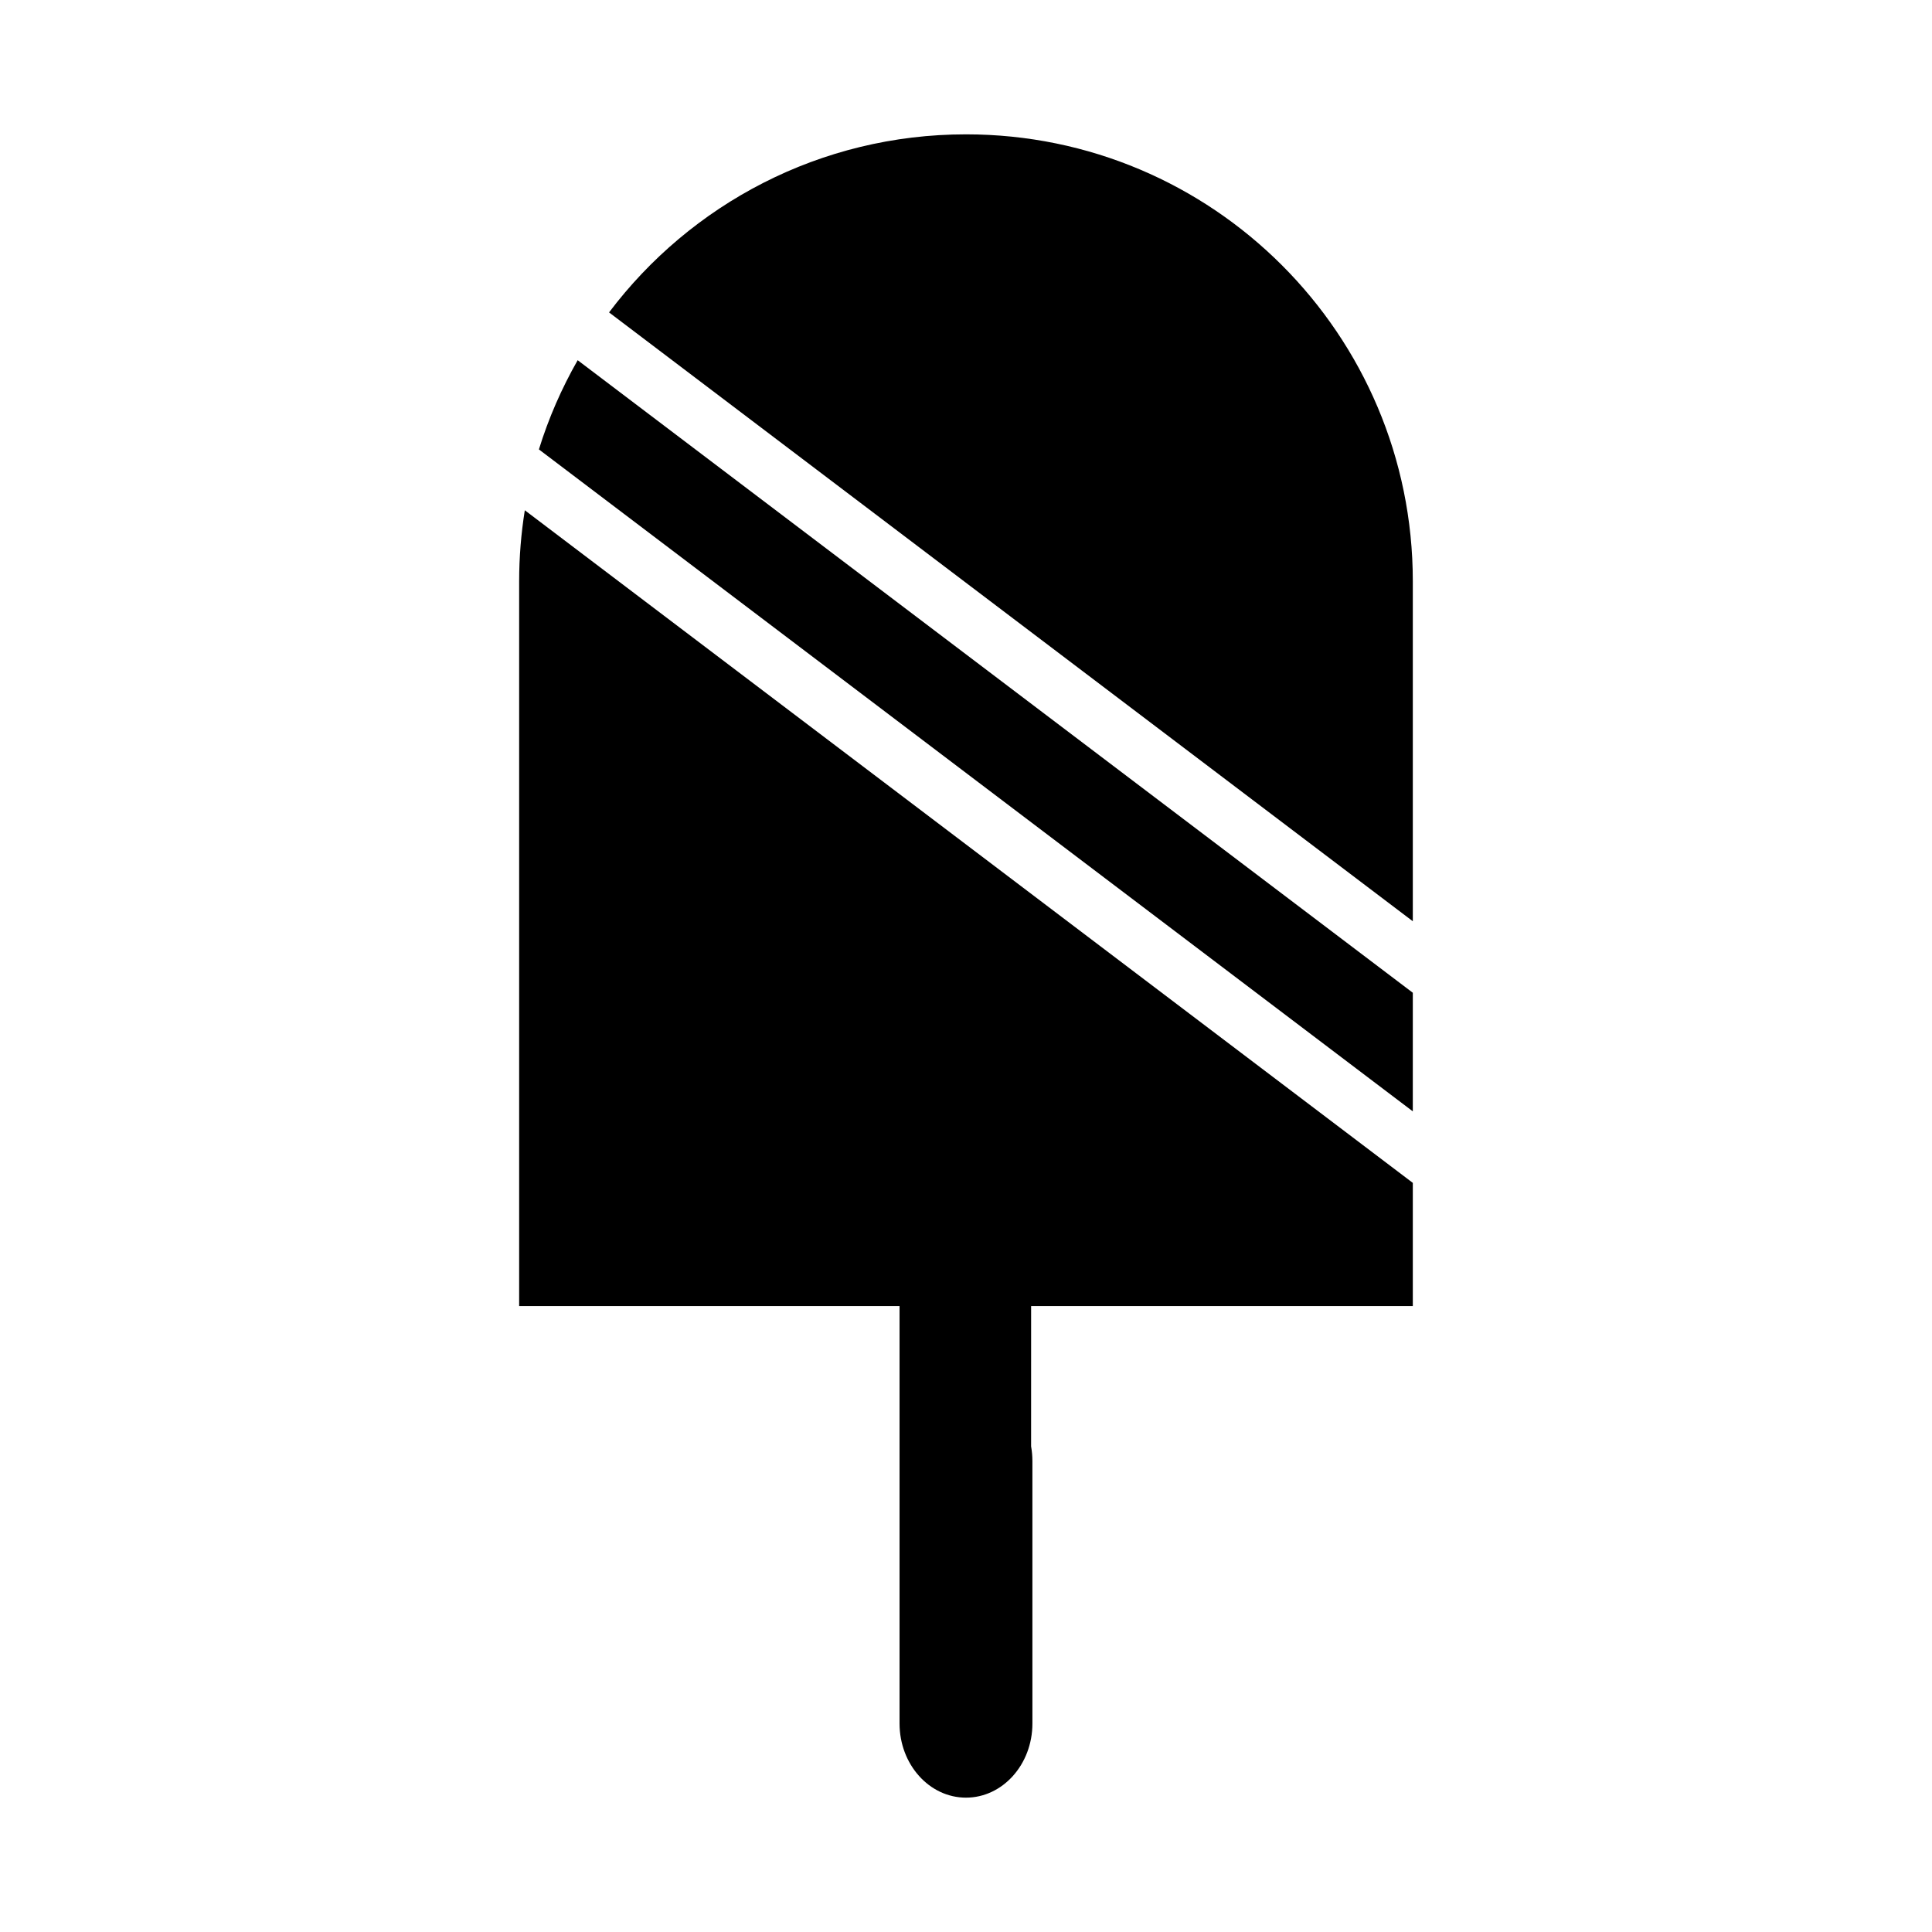 <?xml version="1.0" encoding="UTF-8"?>
<!-- Uploaded to: SVG Repo, www.svgrepo.com, Generator: SVG Repo Mixer Tools -->
<svg fill="#000000" width="800px" height="800px" version="1.1" viewBox="144 144 512 512" xmlns="http://www.w3.org/2000/svg">
 <g>
  <path d="m518.41 407.09-221.32-167.63c-4.231 7.422-7.707 15.324-10.273 23.641l231.59 175.42z"/>
  <path d="m518.41 388.14v-90.117c0-65.402-53.02-118.42-118.41-118.42-38.656 0-72.98 18.531-94.594 47.188z"/>
  <path d="m518.41 490.13v-32.656l-235.33-178.25c-0.977 6.125-1.5 12.398-1.5 18.801v192.1h100.81v110.61c0 10.855 7.883 19.66 17.602 19.66 9.723 0 17.609-8.801 17.609-19.66l-0.004-69.512c0-1.352-0.117-2.656-0.344-3.93l0.004-37.164z"/>
 </g>
</svg>